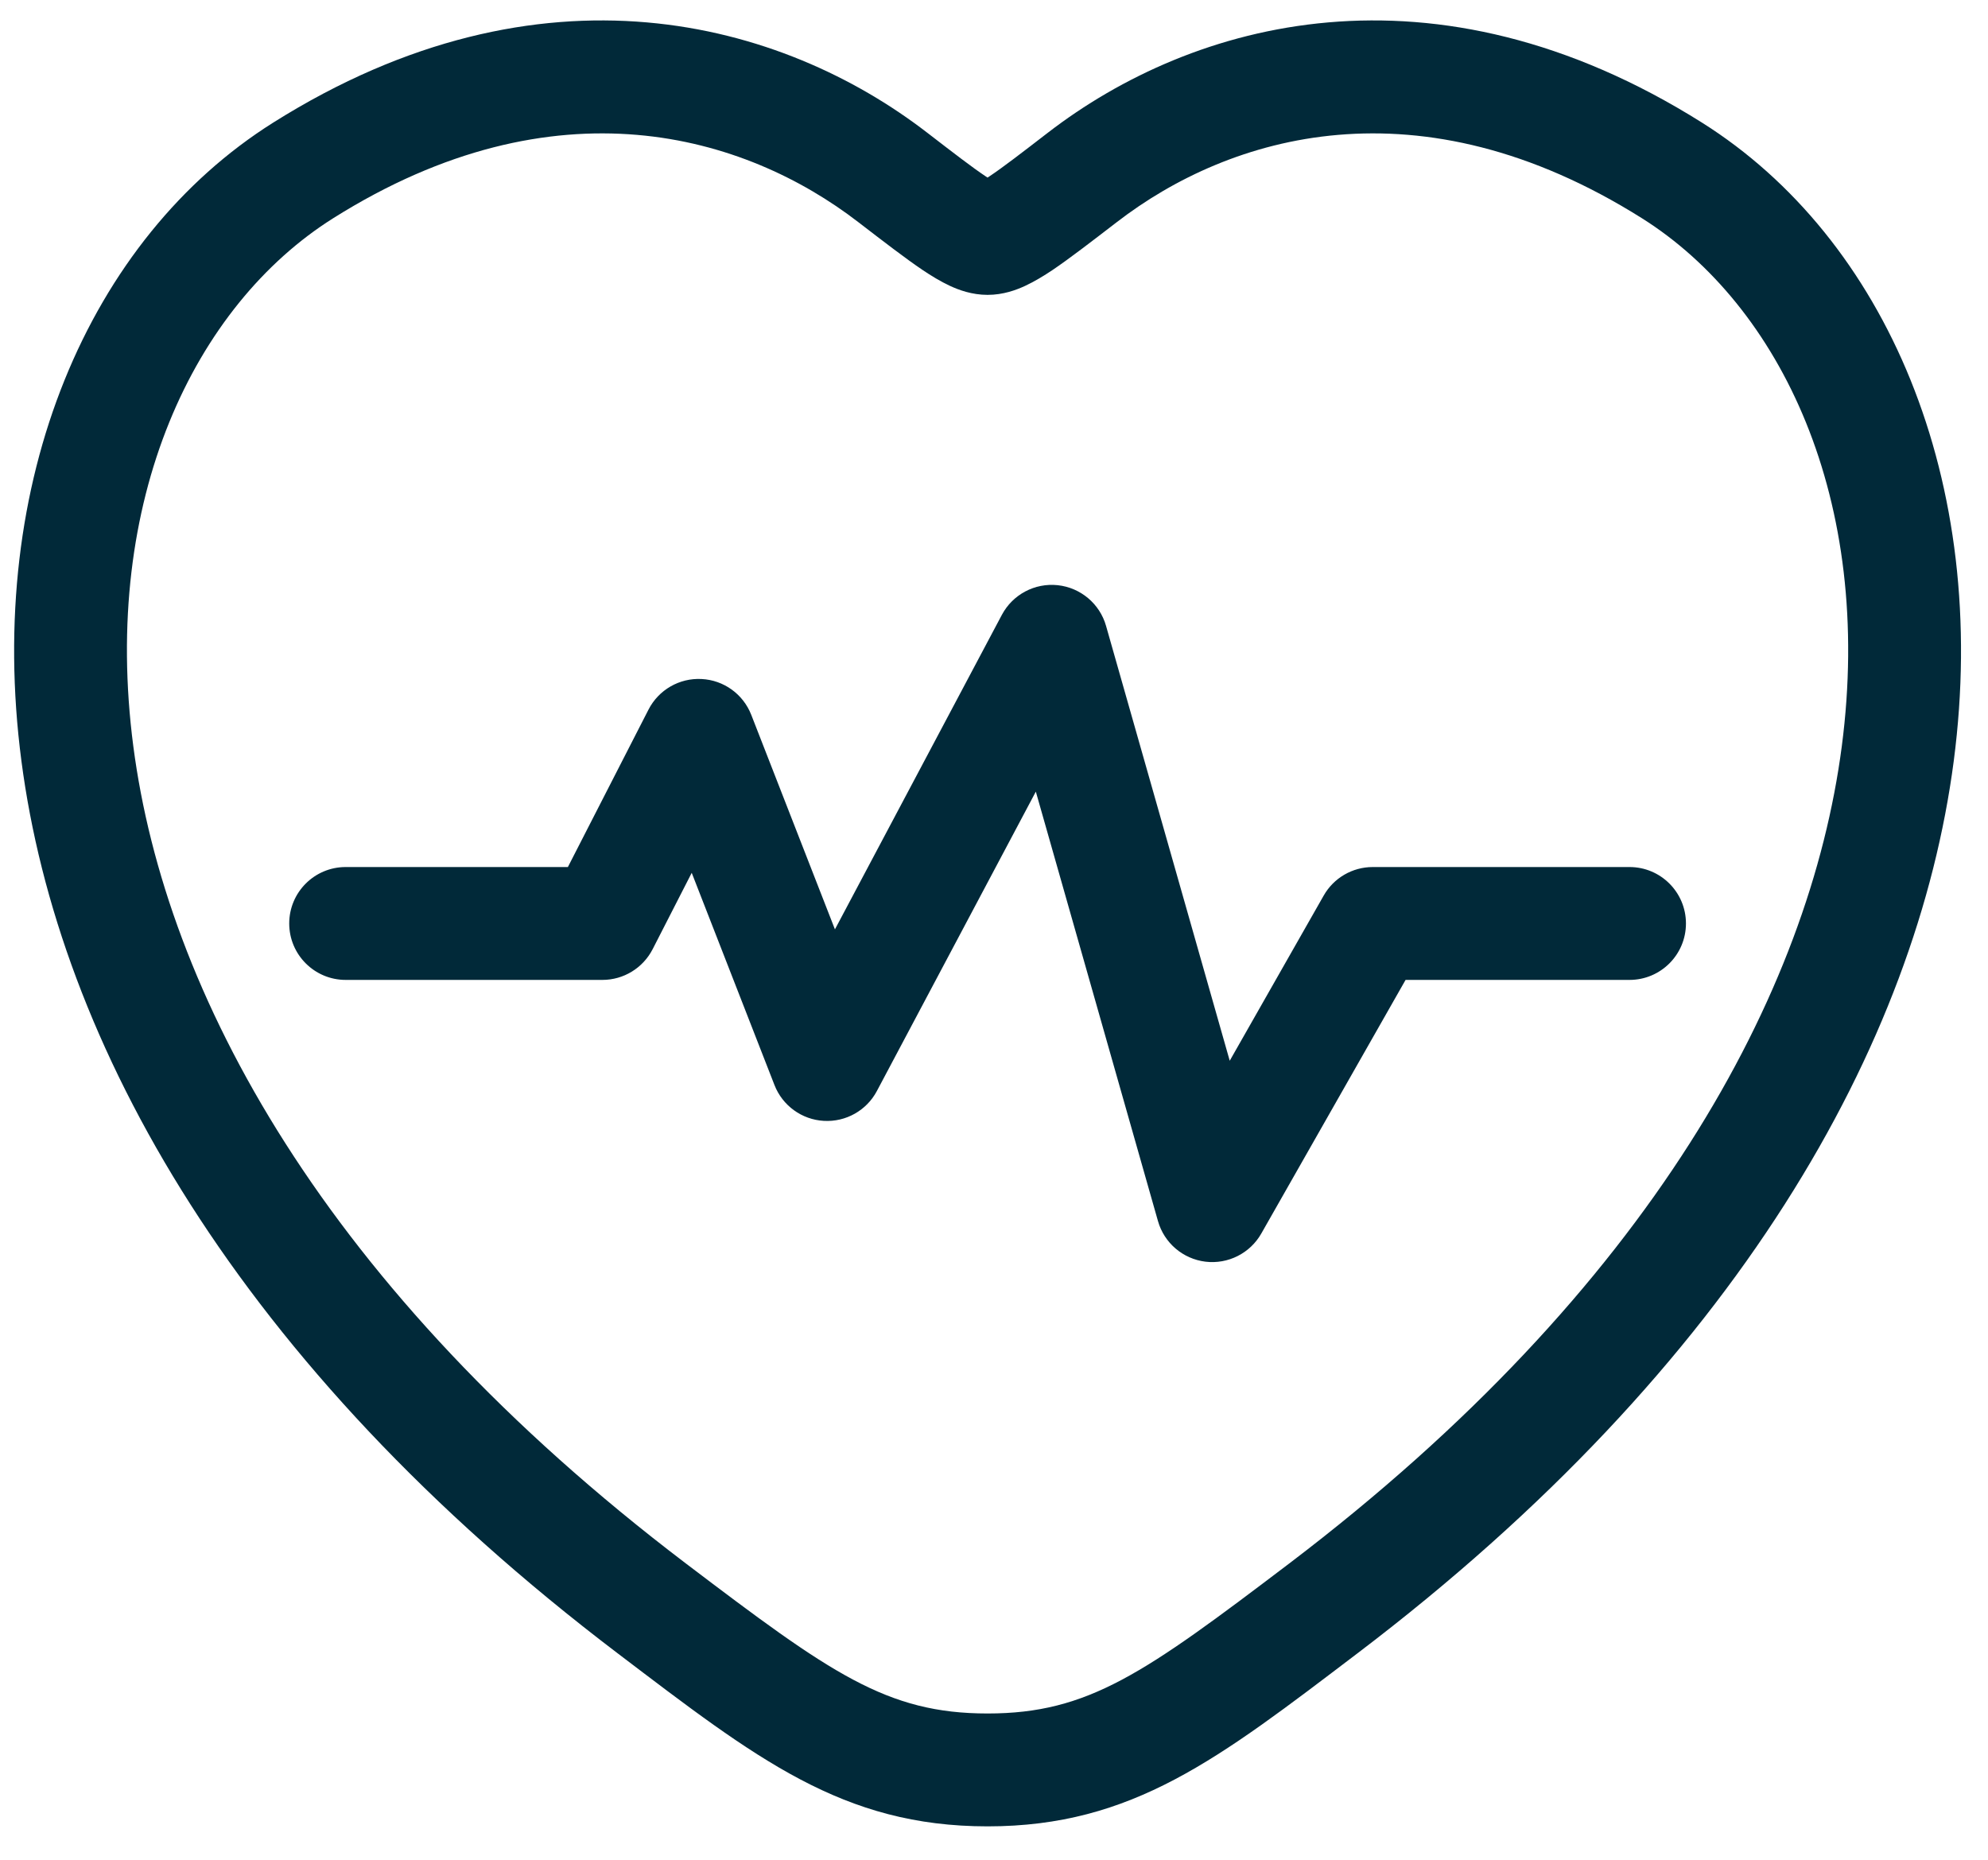 <svg width="31" height="29" viewBox="0 0 31 29" fill="none" xmlns="http://www.w3.org/2000/svg">
<path d="M26.071 2.657L26.54 1.912L26.54 1.912L26.071 2.657ZM16.879 2.766L17.416 3.463L17.416 3.463L16.879 2.766ZM13.92 2.766L13.383 3.463L13.383 3.463L13.92 2.766ZM4.728 2.657L4.26 1.912L4.26 1.912L4.728 2.657ZM10.165 25.081L10.697 24.381L10.697 24.381L10.165 25.081ZM20.634 25.081L20.102 24.381L20.102 24.381L20.634 25.081ZM5.39 13.52C4.904 13.52 4.51 13.914 4.51 14.4C4.51 14.886 4.904 15.28 5.39 15.28V13.52ZM9.394 14.4V15.28C9.724 15.28 10.026 15.095 10.177 14.801L9.394 14.4ZM10.895 11.467L11.715 11.147C11.589 10.824 11.286 10.605 10.94 10.588C10.594 10.57 10.27 10.757 10.112 11.066L10.895 11.467ZM12.897 16.6L12.077 16.92C12.202 17.24 12.503 17.459 12.846 17.478C13.19 17.498 13.513 17.316 13.674 17.012L12.897 16.6ZM16.401 10L17.247 9.759C17.149 9.414 16.85 9.163 16.493 9.125C16.136 9.087 15.792 9.27 15.623 9.587L16.401 10ZM18.903 18.8L18.057 19.041C18.154 19.382 18.446 19.631 18.798 19.674C19.15 19.716 19.493 19.543 19.668 19.235L18.903 18.8ZM21.406 14.4V13.52C21.089 13.52 20.797 13.69 20.641 13.965L21.406 14.4ZM25.41 15.28C25.896 15.28 26.29 14.886 26.29 14.4C26.29 13.914 25.896 13.52 25.41 13.52V15.28ZM26.071 2.657L26.54 1.912C22.347 -0.725 18.6 0.329 16.342 2.068L16.879 2.766L17.416 3.463C19.179 2.105 22.125 1.215 25.602 3.402L26.071 2.657ZM16.879 2.766L16.342 2.068C15.919 2.394 15.637 2.611 15.43 2.749C15.328 2.818 15.272 2.849 15.247 2.86C15.215 2.875 15.278 2.838 15.4 2.838V3.718V4.598C15.643 4.598 15.848 4.522 15.987 4.457C16.133 4.389 16.277 4.301 16.412 4.211C16.677 4.032 17.014 3.772 17.416 3.463L16.879 2.766ZM15.4 3.718V2.838C15.521 2.838 15.584 2.875 15.552 2.86C15.527 2.849 15.471 2.818 15.369 2.749C15.162 2.611 14.88 2.394 14.457 2.068L13.92 2.766L13.383 3.463C13.785 3.772 14.122 4.032 14.388 4.211C14.522 4.301 14.666 4.389 14.812 4.457C14.951 4.522 15.157 4.598 15.4 4.598V3.718ZM13.92 2.766L14.457 2.068C12.2 0.329 8.452 -0.725 4.26 1.912L4.728 2.657L5.197 3.402C8.674 1.215 11.62 2.105 13.383 3.463L13.92 2.766ZM4.728 2.657L4.26 1.912C1.391 3.717 -0.238 7.495 0.334 11.866C0.908 16.259 3.686 21.268 9.633 25.782L10.165 25.081L10.697 24.381C5.036 20.082 2.579 15.463 2.079 11.638C1.576 7.791 3.033 4.764 5.197 3.402L4.728 2.657ZM10.165 25.081L9.633 25.782C11.799 27.427 13.138 28.479 15.4 28.479V27.599V26.719C13.826 26.719 12.953 26.093 10.697 24.381L10.165 25.081ZM15.4 27.599V28.479C17.661 28.479 19 27.427 21.166 25.782L20.634 25.081L20.102 24.381C17.846 26.093 16.974 26.719 15.4 26.719V27.599ZM20.634 25.081L21.166 25.782C27.113 21.268 29.891 16.259 30.466 11.866C31.037 7.495 29.408 3.717 26.54 1.912L26.071 2.657L25.602 3.402C27.767 4.764 29.223 7.791 28.72 11.638C28.22 15.463 25.764 20.082 20.102 24.381L20.634 25.081ZM5.39 14.4V15.28H9.394V14.4V13.52H5.39V14.4ZM9.394 14.4L10.177 14.801L11.678 11.868L10.895 11.467L10.112 11.066L8.61 13.999L9.394 14.4ZM10.895 11.467L10.075 11.786L12.077 16.92L12.897 16.6L13.717 16.28L11.715 11.147L10.895 11.467ZM12.897 16.6L13.674 17.012L17.178 10.412L16.401 10L15.623 9.587L12.12 16.187L12.897 16.6ZM16.401 10L15.554 10.241L18.057 19.041L18.903 18.8L19.75 18.559L17.247 9.759L16.401 10ZM18.903 18.8L19.668 19.235L22.171 14.835L21.406 14.4L20.641 13.965L18.138 18.365L18.903 18.8ZM21.406 14.4V15.28H25.41V14.4V13.52H21.406V14.4Z" fill="#012939"/>
</svg>
